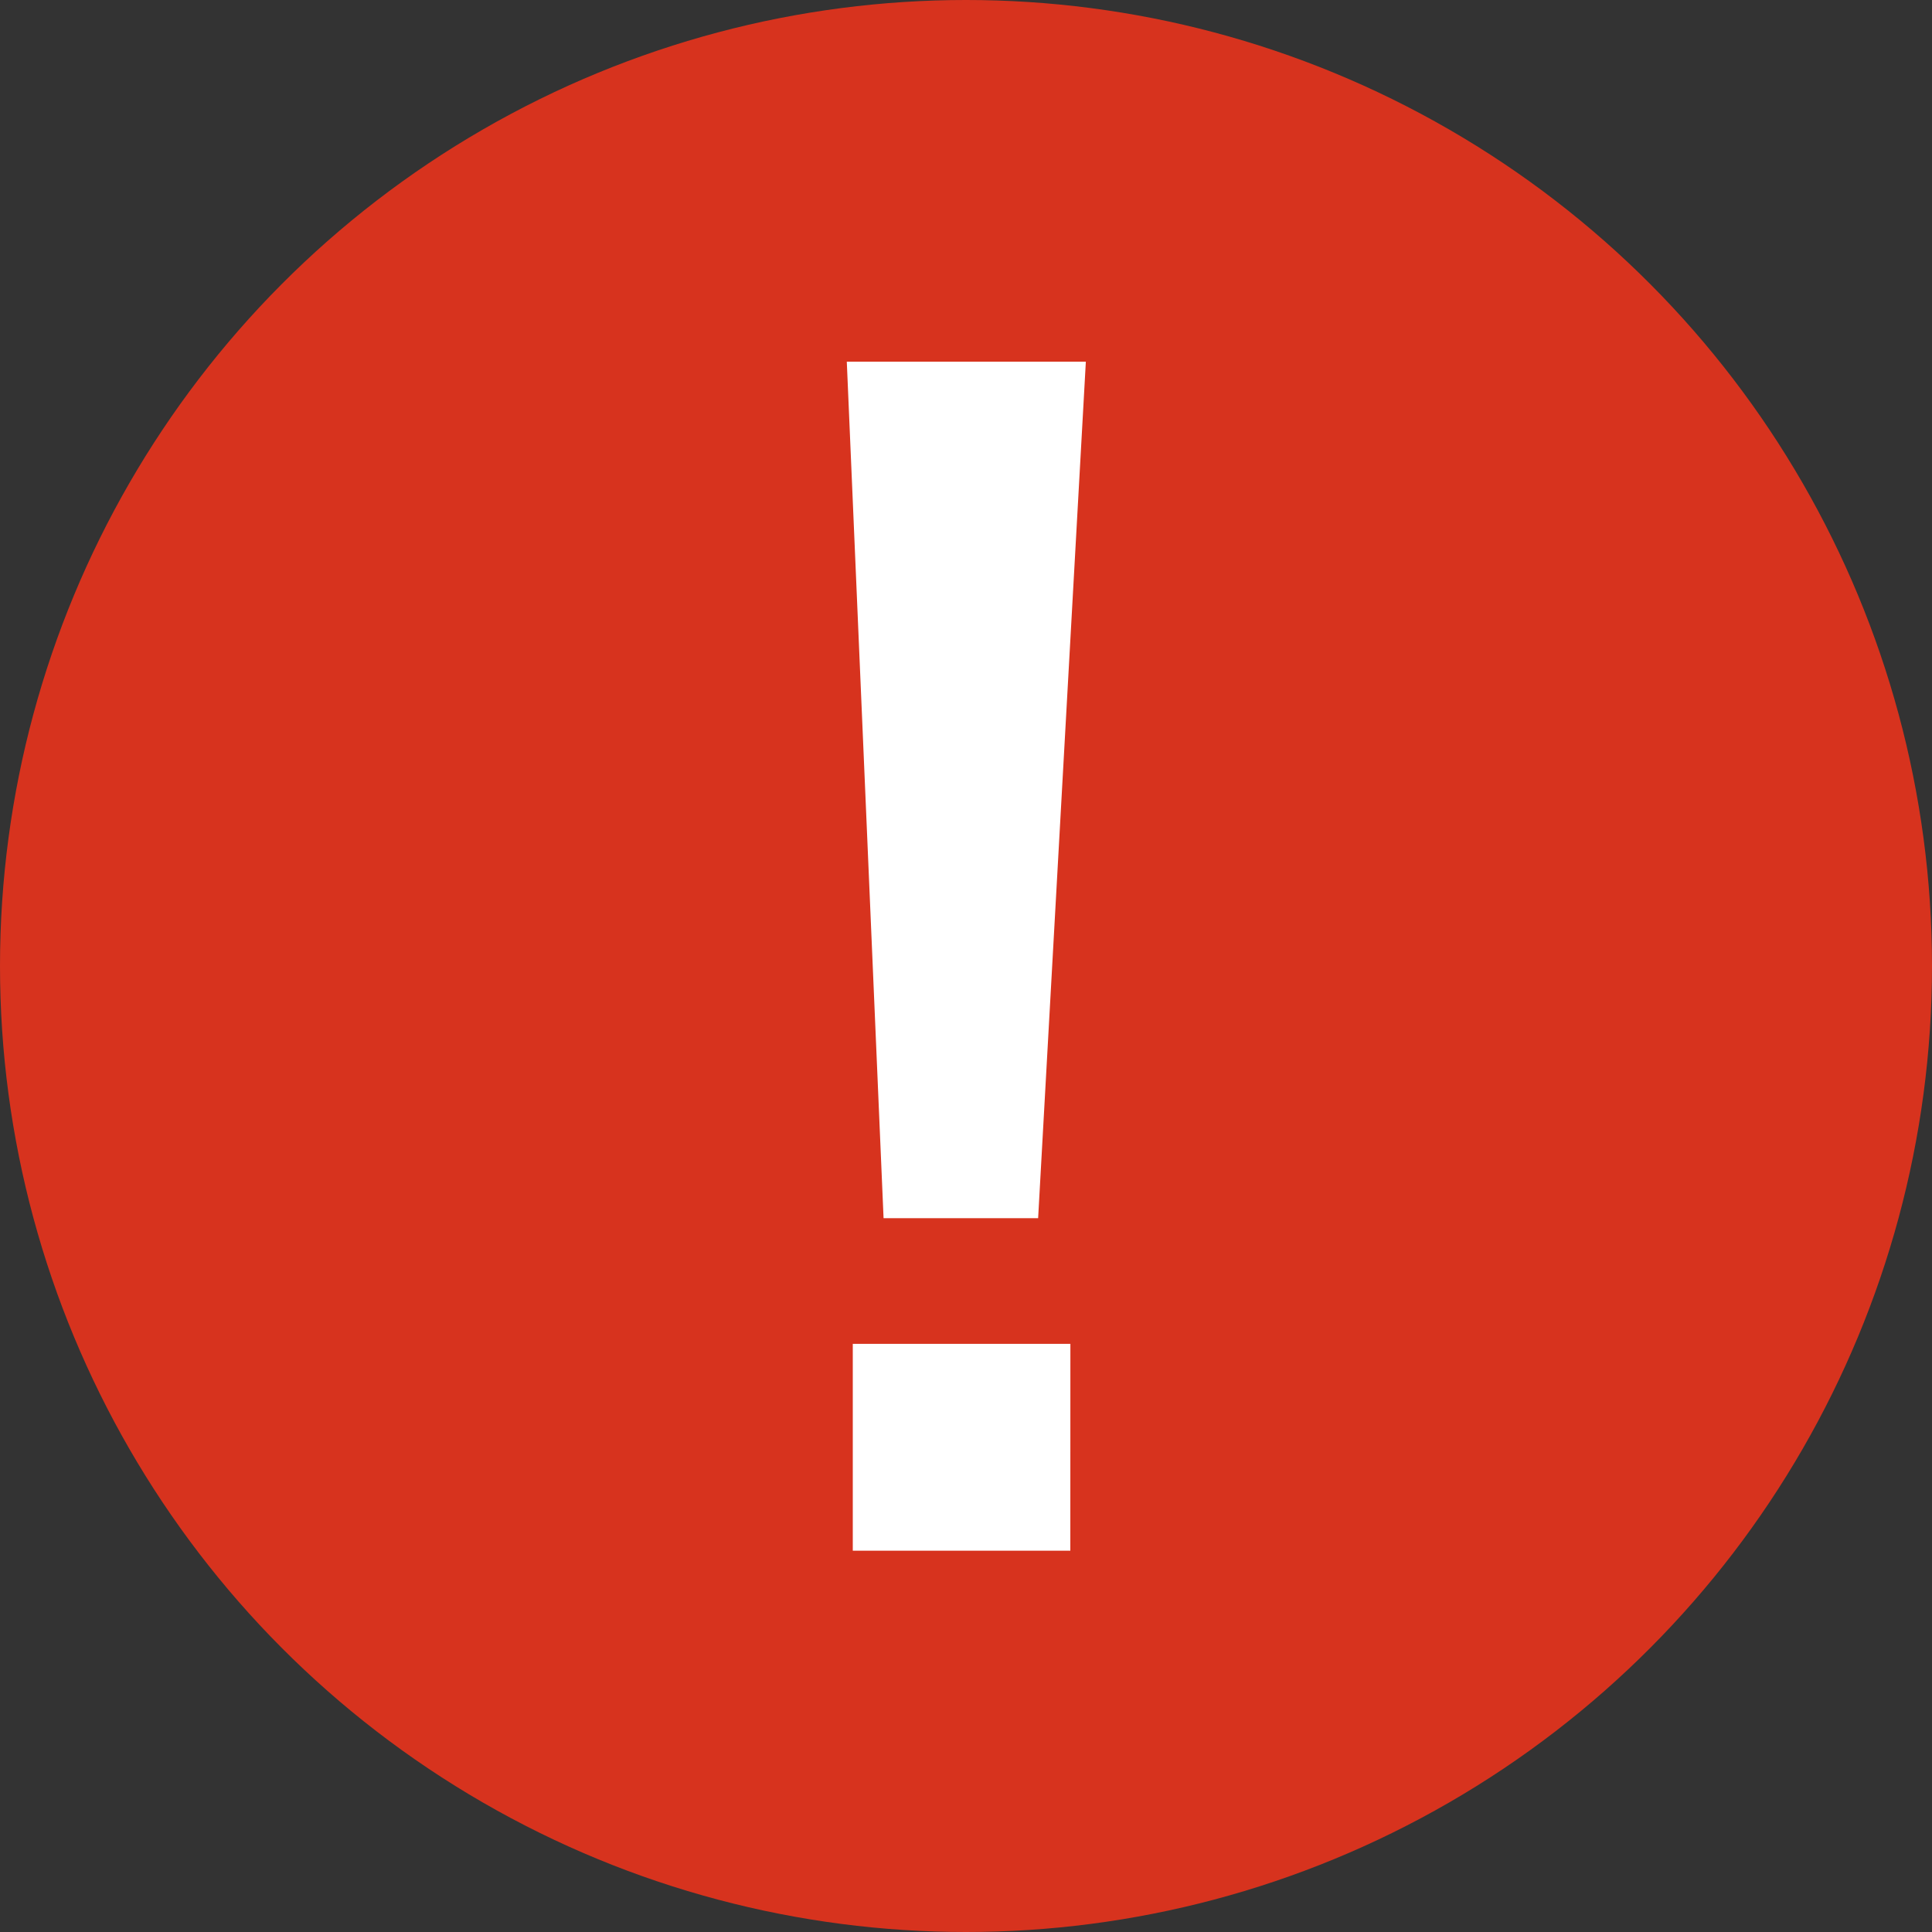 <svg xmlns="http://www.w3.org/2000/svg" width="30" height="30" viewBox="0 0 30 30">
  <rect x="0" y="0" width="30" height="30" fill="#333333" stroke="none"/>
  <defs>
    <style>
      .cls-1 {
        fill: #d7331e;
      }

      .cls-2 {
        fill: #fff;
      }
    </style>
  </defs>
  <title>excl_circle_red</title>
  <g id="icon">
    <g>
      <circle class="cls-1" cx="15" cy="15" r="15"/>
      <path class="cls-2" d="M16.12,18.916h-2.4l-.571-13.3h3.712Zm.5,5.163H13.242V20.867h3.379Z"/>
    </g>
  </g>
</svg>
